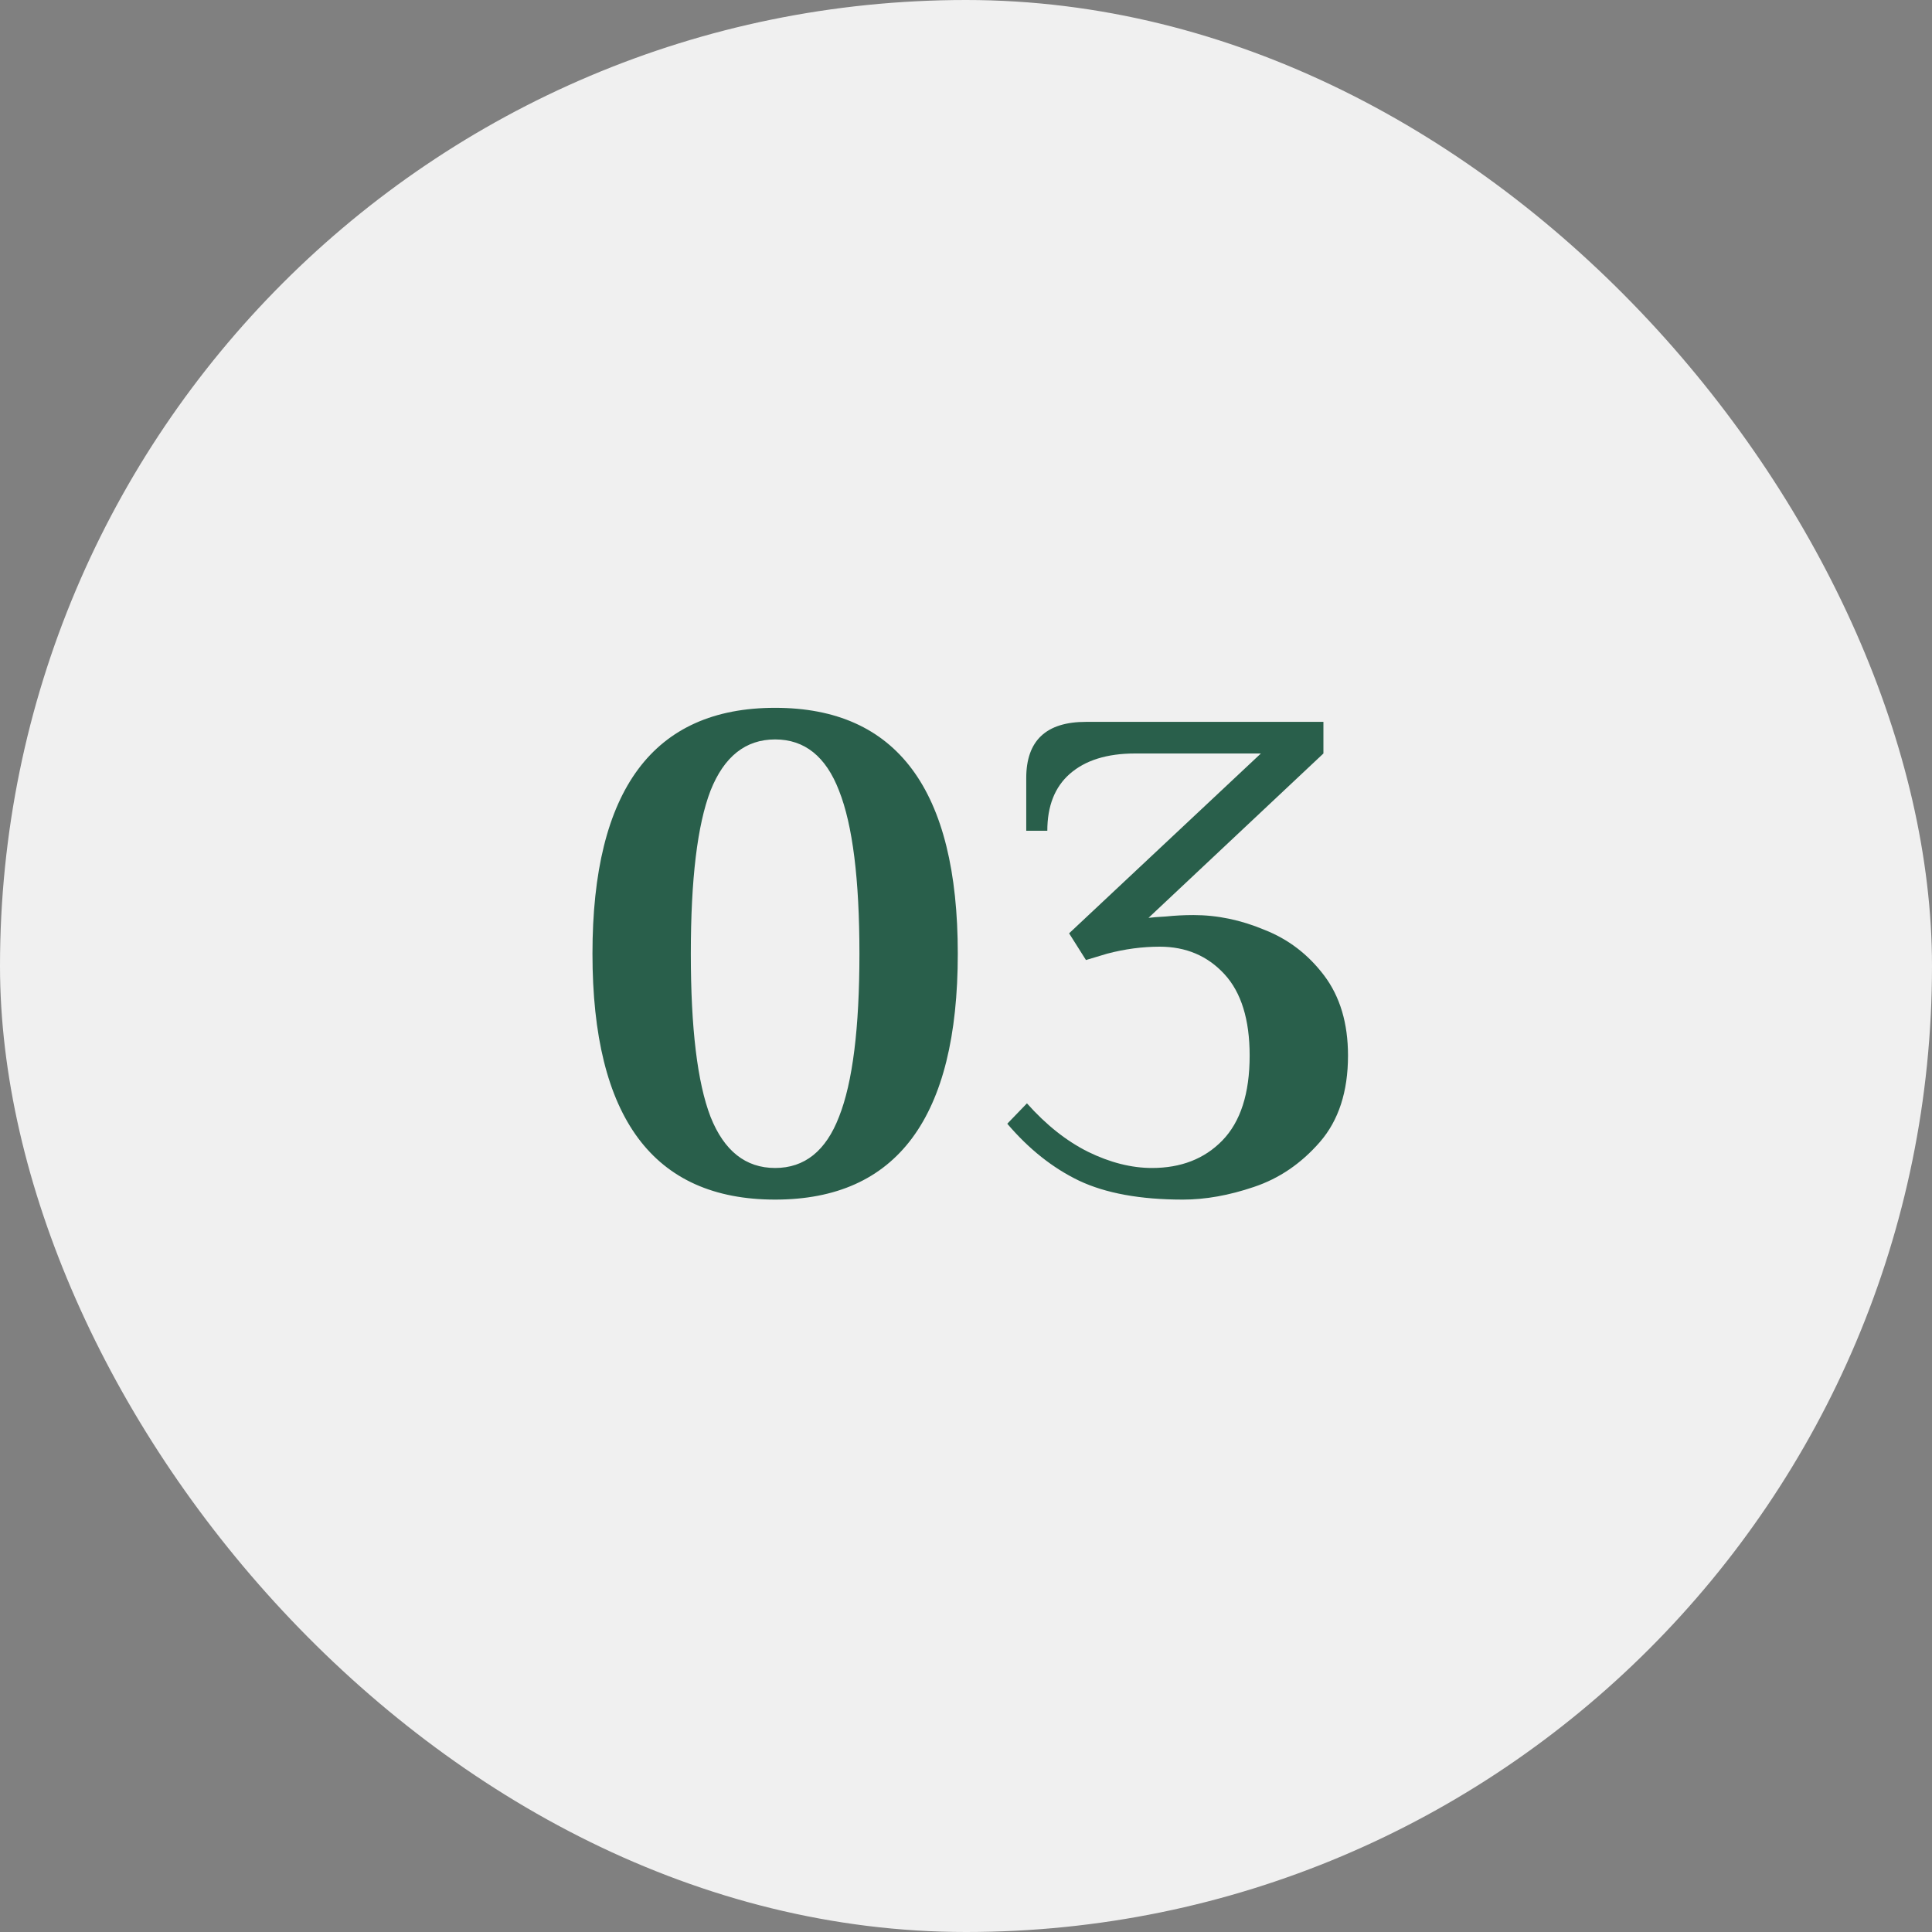 <?xml version="1.0" encoding="UTF-8"?> <svg xmlns="http://www.w3.org/2000/svg" width="44" height="44" viewBox="0 0 44 44" fill="none"><rect x="0" y="0" width="44" height="44" fill="#808080" stroke="none"/> <rect width="44" height="44" rx="22" fill="#F0F0F0"></rect> <path d="M17.653 27.32C14.879 27.32 13.493 25.453 13.493 21.72C13.493 17.987 14.879 16.12 17.653 16.12C20.426 16.12 21.813 17.987 21.813 21.72C21.813 25.453 20.426 27.32 17.653 27.32ZM17.653 26.6C18.325 26.6 18.81 26.211 19.109 25.432C19.418 24.653 19.573 23.416 19.573 21.72C19.573 20.024 19.418 18.787 19.109 18.008C18.81 17.229 18.325 16.84 17.653 16.84C16.981 16.84 16.49 17.229 16.181 18.008C15.882 18.787 15.733 20.024 15.733 21.72C15.733 23.416 15.882 24.653 16.181 25.432C16.49 26.211 16.981 26.6 17.653 26.6ZM26.94 27.32C25.969 27.32 25.18 27.176 24.572 26.888C23.974 26.6 23.43 26.168 22.94 25.592L23.388 25.128C23.825 25.619 24.289 25.987 24.78 26.232C25.281 26.477 25.767 26.6 26.236 26.6C26.897 26.6 27.43 26.392 27.836 25.976C28.252 25.549 28.46 24.904 28.46 24.04C28.46 23.219 28.268 22.6 27.884 22.184C27.5 21.768 27.009 21.56 26.412 21.56C26.017 21.56 25.617 21.613 25.212 21.72L24.732 21.864L24.348 21.256L28.716 17.16H25.852C25.212 17.16 24.716 17.315 24.364 17.624C24.023 17.923 23.852 18.355 23.852 18.92H23.372V17.72C23.372 16.867 23.825 16.44 24.732 16.44H30.14V17.16L26.156 20.904C26.23 20.893 26.364 20.883 26.556 20.872C26.759 20.851 26.966 20.84 27.18 20.84C27.724 20.84 28.262 20.952 28.796 21.176C29.34 21.389 29.793 21.736 30.156 22.216C30.518 22.696 30.7 23.304 30.7 24.04C30.7 24.861 30.486 25.517 30.06 26.008C29.633 26.499 29.132 26.84 28.556 27.032C27.991 27.224 27.452 27.32 26.94 27.32Z" fill="#295F4B"></path> </svg> 